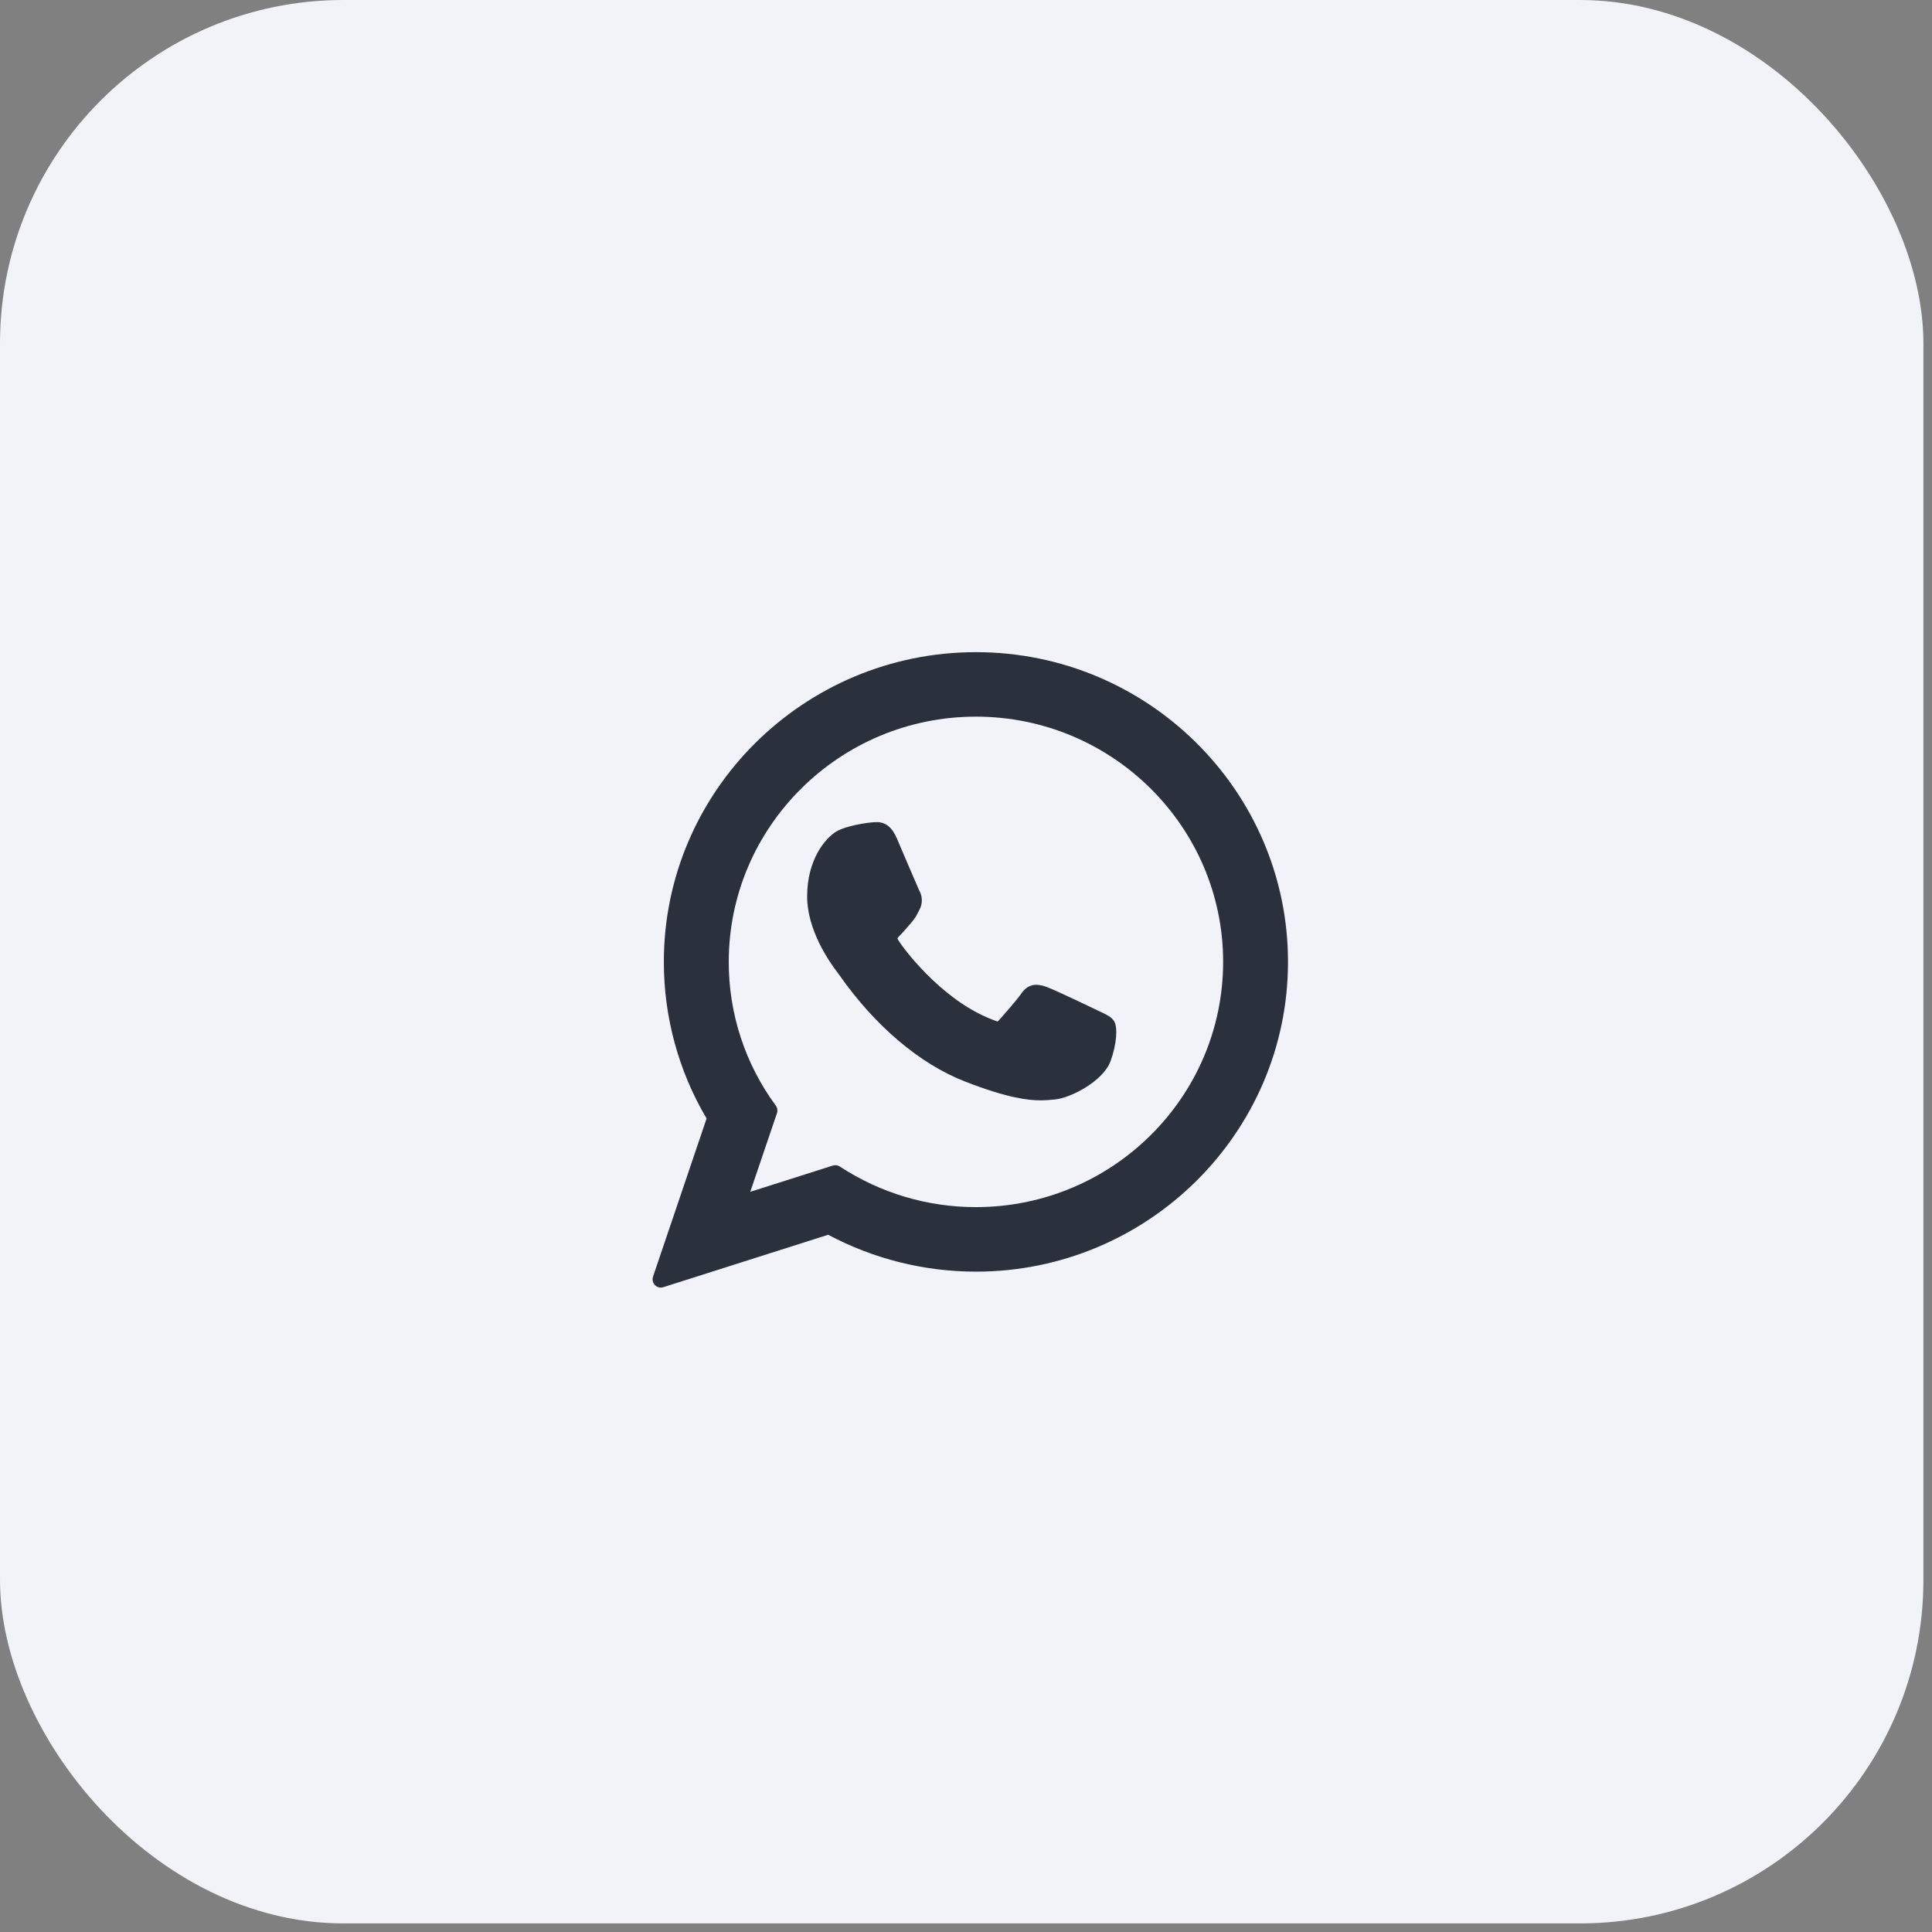 <?xml version="1.0" encoding="UTF-8"?> <svg xmlns="http://www.w3.org/2000/svg" width="45" height="45" viewBox="0 0 45 45" fill="none"><rect x="0" y="0" width="45" height="45" fill="#808080" stroke="none"/><rect width="44.8" height="44.8" rx="8" fill="#F1F3F9"></rect><path d="M25.642 23.571C25.614 23.557 24.57 23.055 24.383 22.99C24.306 22.959 24.224 22.941 24.14 22.937C23.998 22.937 23.88 23.006 23.788 23.141C23.684 23.292 23.367 23.653 23.27 23.76C23.257 23.775 23.24 23.792 23.23 23.792C23.22 23.792 23.058 23.727 23.009 23.706C21.889 23.231 21.038 22.088 20.921 21.896C20.905 21.868 20.903 21.856 20.903 21.856C20.907 21.84 20.945 21.804 20.965 21.784C21.021 21.729 21.083 21.657 21.142 21.587L21.227 21.489C21.314 21.391 21.352 21.314 21.397 21.226L21.421 21.18C21.456 21.11 21.474 21.033 21.471 20.955C21.469 20.876 21.446 20.8 21.406 20.732C21.382 20.684 20.94 19.644 20.893 19.536C20.781 19.272 20.631 19.149 20.424 19.149L20.344 19.152C20.246 19.156 19.711 19.225 19.474 19.371C19.224 19.525 18.8 20.016 18.8 20.881C18.8 21.659 19.306 22.393 19.523 22.673L19.553 22.715C20.385 23.9 21.422 24.779 22.473 25.189C23.485 25.584 23.964 25.629 24.236 25.629C24.35 25.629 24.442 25.621 24.524 25.613L24.574 25.608C24.924 25.578 25.693 25.189 25.867 24.716C26.005 24.342 26.041 23.934 25.95 23.786C25.886 23.685 25.778 23.635 25.642 23.571Z" fill="#2B303D"></path><path d="M22.731 15.19C18.723 15.19 15.462 18.427 15.462 22.404C15.462 23.692 15.806 24.951 16.458 26.052L15.21 29.736C15.199 29.77 15.197 29.806 15.205 29.841C15.213 29.875 15.23 29.907 15.255 29.933C15.28 29.958 15.311 29.976 15.346 29.985C15.38 29.993 15.417 29.992 15.45 29.981L19.29 28.76C20.35 29.324 21.531 29.619 22.731 29.619C26.739 29.619 30 26.382 30 22.404C30 18.427 26.739 15.19 22.731 15.19ZM22.731 28.116C21.606 28.117 20.504 27.789 19.563 27.172C19.539 27.156 19.512 27.145 19.484 27.141C19.456 27.137 19.427 27.14 19.399 27.148L17.475 27.76L18.097 25.928C18.107 25.899 18.11 25.868 18.105 25.837C18.1 25.806 18.088 25.777 18.07 25.752C17.356 24.782 16.972 23.609 16.974 22.404C16.974 19.255 19.557 16.692 22.731 16.692C25.906 16.692 28.489 19.255 28.489 22.404C28.489 25.554 25.906 28.116 22.731 28.116V28.116Z" fill="#2B303D"></path></svg> 